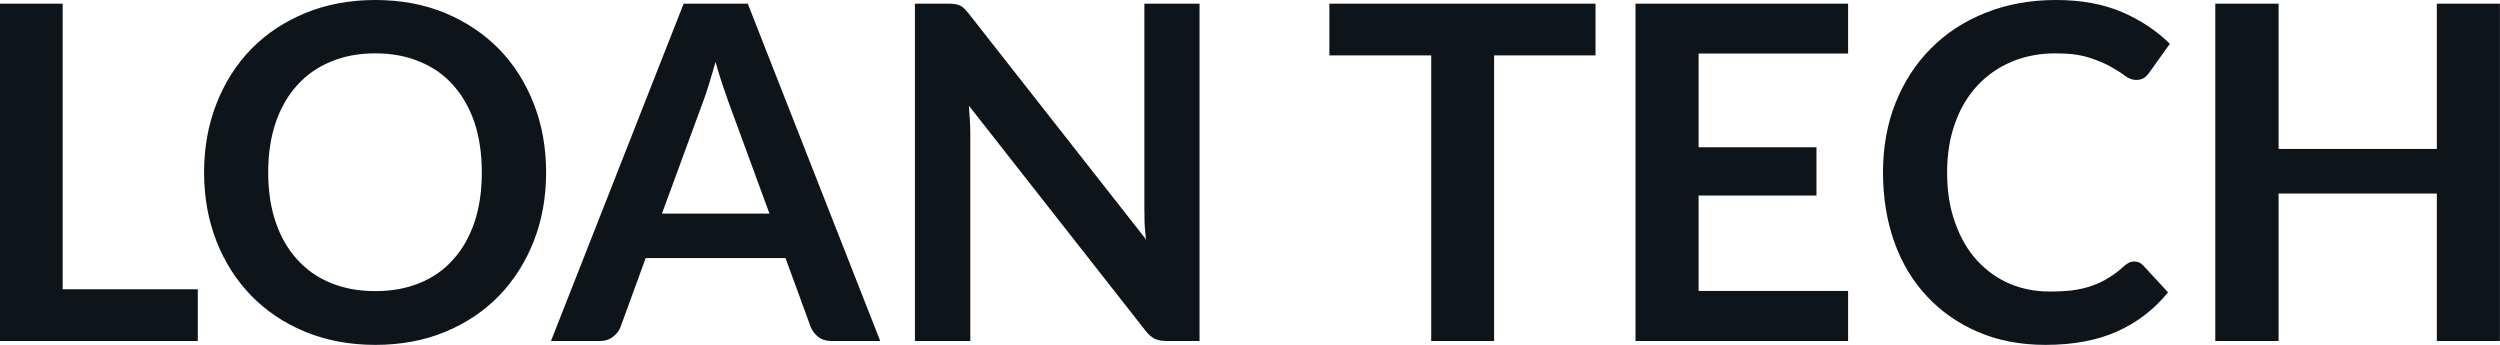<svg fill="#0d141a" viewBox="0 0 123.234 16.997" height="100%" width="100%" xmlns="http://www.w3.org/2000/svg"><path preserveAspectRatio="none" d="M3.09 0.18L3.09 14.26L9.75 14.26L9.75 16.81L0 16.81L0 0.18L3.09 0.18ZM26.92 8.50L26.92 8.50Q26.92 10.33 26.31 11.89Q25.70 13.44 24.60 14.58Q23.49 15.72 21.94 16.36Q20.39 17.00 18.50 17.00L18.50 17.00Q16.62 17.00 15.06 16.36Q13.50 15.72 12.39 14.58Q11.28 13.44 10.67 11.89Q10.06 10.33 10.06 8.50L10.06 8.50Q10.06 6.67 10.67 5.11Q11.28 3.55 12.39 2.41Q13.50 1.28 15.06 0.64Q16.62 0 18.50 0L18.50 0Q20.39 0 21.94 0.64Q23.49 1.29 24.60 2.42Q25.70 3.55 26.31 5.11Q26.92 6.67 26.92 8.50ZM23.75 8.50L23.75 8.50Q23.75 7.13 23.39 6.04Q23.02 4.96 22.34 4.20Q21.67 3.44 20.69 3.04Q19.72 2.63 18.50 2.63L18.50 2.63Q17.28 2.63 16.31 3.04Q15.33 3.44 14.65 4.20Q13.96 4.96 13.59 6.04Q13.22 7.13 13.22 8.50L13.22 8.50Q13.22 9.87 13.59 10.95Q13.96 12.04 14.65 12.79Q15.33 13.55 16.31 13.95Q17.28 14.35 18.50 14.35L18.50 14.35Q19.72 14.35 20.69 13.95Q21.67 13.55 22.34 12.79Q23.02 12.04 23.39 10.95Q23.75 9.87 23.75 8.50ZM36.86 0.18L43.39 16.81L41.00 16.81Q40.59 16.81 40.34 16.61Q40.08 16.41 39.96 16.11L39.96 16.11L38.72 12.72L31.83 12.72L30.59 16.11Q30.50 16.38 30.23 16.59Q29.96 16.81 29.57 16.81L29.57 16.81L27.16 16.81L33.70 0.18L36.86 0.18ZM34.65 5.03L32.63 10.53L37.93 10.53L35.90 5.00Q35.77 4.63 35.60 4.13Q35.43 3.63 35.27 3.05L35.27 3.05Q35.11 3.63 34.95 4.14Q34.80 4.65 34.65 5.03L34.65 5.03ZM46.72 0.18L46.72 0.18Q46.93 0.18 47.07 0.20Q47.21 0.22 47.32 0.27Q47.43 0.32 47.53 0.42Q47.63 0.52 47.76 0.68L47.76 0.68L56.49 11.80Q56.44 11.40 56.42 11.01Q56.41 10.63 56.41 10.29L56.41 10.29L56.41 0.18L59.13 0.18L59.13 16.81L57.53 16.81Q57.17 16.81 56.92 16.70Q56.68 16.58 56.45 16.28L56.45 16.28L47.76 5.21Q47.79 5.58 47.81 5.94Q47.83 6.30 47.83 6.60L47.83 6.60L47.83 16.81L45.10 16.81L45.10 0.18L46.72 0.18ZM65.53 0.18L78.65 0.18L78.65 2.73L73.65 2.73L73.65 16.81L70.55 16.81L70.55 2.73L65.53 2.73L65.53 0.18ZM80.62 0.18L91.10 0.18L91.10 2.64L83.73 2.64L83.73 7.26L89.54 7.26L89.54 9.64L83.73 9.64L83.73 14.34L91.10 14.34L91.10 16.81L80.62 16.81L80.62 0.18ZM105.21 12.89L105.21 12.89Q105.47 12.89 105.65 13.09L105.65 13.09L106.87 14.41Q105.86 15.66 104.38 16.33Q102.90 17.00 100.83 17.00L100.83 17.00Q98.98 17.00 97.50 16.36Q96.03 15.73 94.98 14.60Q93.93 13.48 93.37 11.91Q92.82 10.35 92.82 8.50L92.82 8.50Q92.82 6.62 93.44 5.07Q94.06 3.51 95.19 2.38Q96.31 1.25 97.88 0.63Q99.45 0 101.35 0L101.35 0Q103.20 0 104.59 0.59Q105.97 1.18 106.96 2.16L106.96 2.16L105.93 3.60Q105.83 3.74 105.69 3.84Q105.55 3.94 105.29 3.94L105.29 3.94Q105.03 3.94 104.75 3.74Q104.48 3.53 104.05 3.29Q103.63 3.05 102.98 2.84Q102.33 2.63 101.33 2.63L101.33 2.63Q100.15 2.63 99.17 3.04Q98.19 3.45 97.48 4.21Q96.77 4.97 96.38 6.05Q95.98 7.14 95.98 8.50L95.98 8.50Q95.98 9.90 96.38 10.99Q96.77 12.09 97.45 12.83Q98.13 13.58 99.05 13.98Q99.97 14.37 101.03 14.37L101.03 14.37Q101.66 14.37 102.17 14.31Q102.68 14.24 103.11 14.09Q103.55 13.94 103.93 13.70Q104.32 13.47 104.70 13.12L104.70 13.12Q104.81 13.02 104.94 12.95Q105.06 12.89 105.21 12.89ZM123.23 0.18L123.23 16.81L120.12 16.81L120.12 9.54L112.32 9.54L112.32 16.81L109.20 16.81L109.20 0.18L112.32 0.18L112.32 7.34L120.12 7.34L120.12 0.18L123.23 0.18Z"></path></svg>